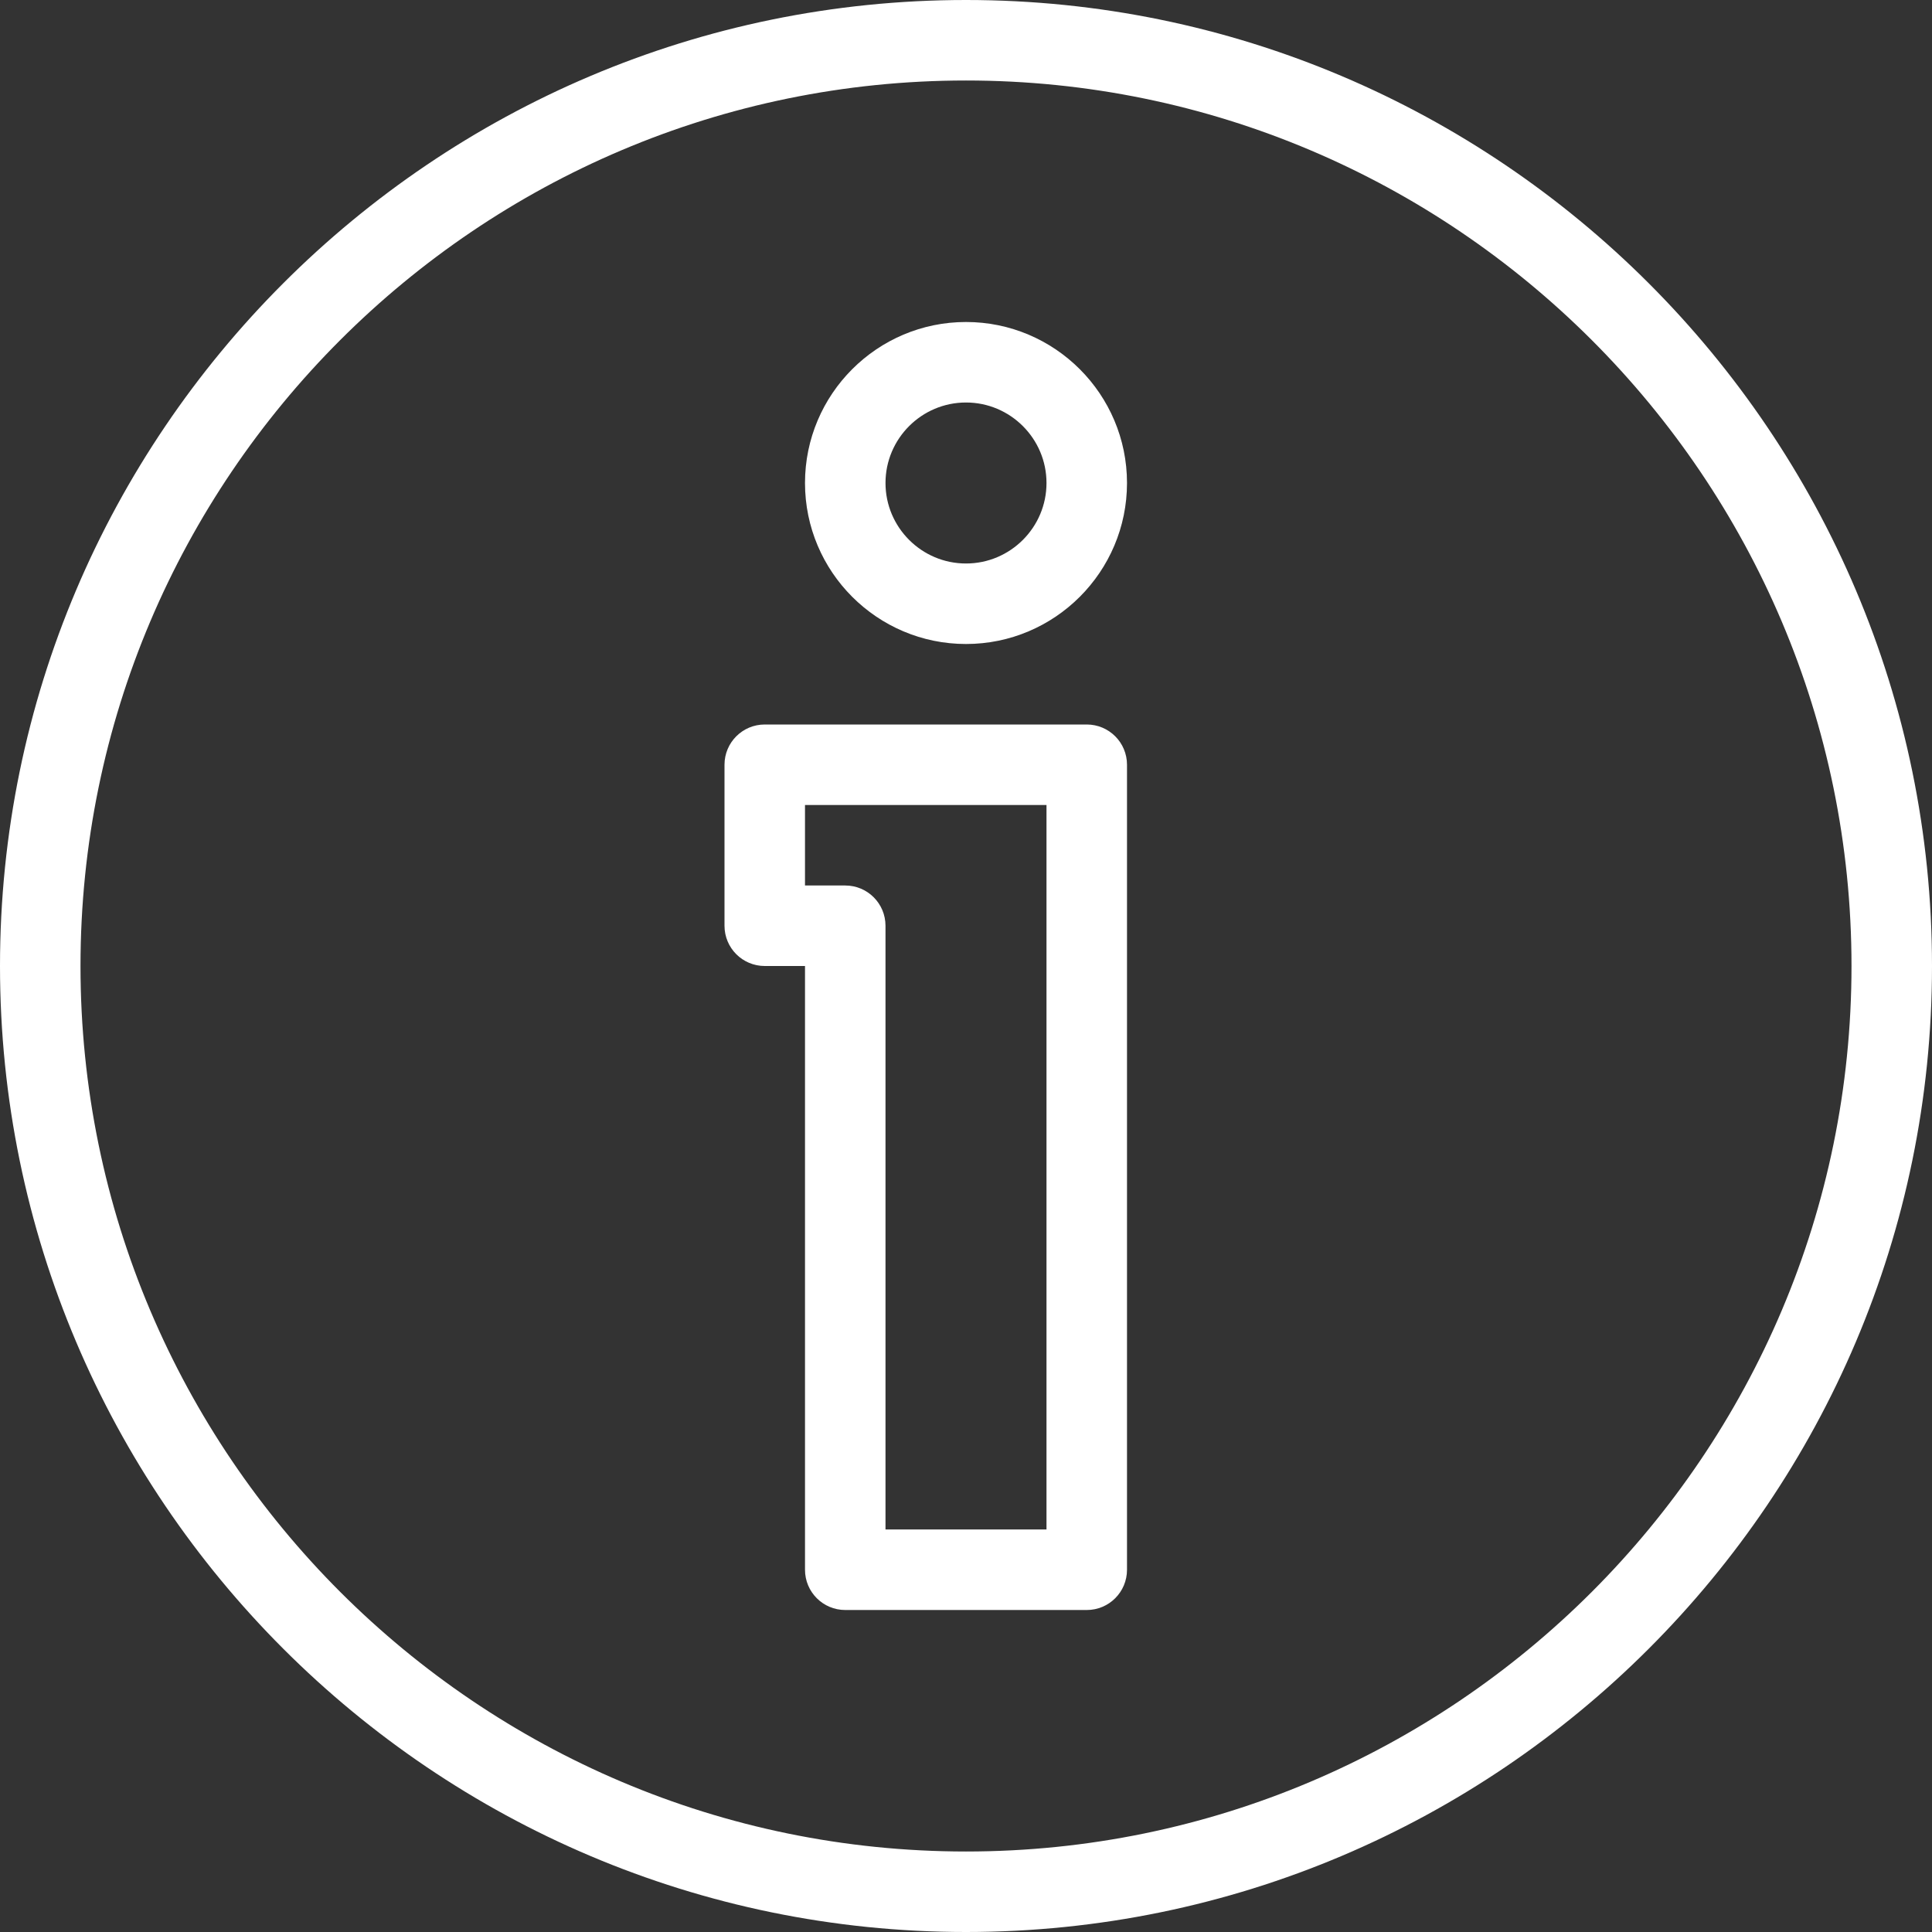 <?xml version="1.0" encoding="UTF-8"?> <svg xmlns="http://www.w3.org/2000/svg" width="512" height="512" viewBox="0 0 512 512" fill="none"><rect x="0" y="0" width="512" height="512" fill="#333333" stroke="none"/> <path d="M256 85.333C232.469 85.333 213.333 104.468 213.333 128C213.333 151.532 232.468 170.667 256 170.667C279.532 170.667 298.667 151.532 298.667 128C298.667 104.468 279.531 85.333 256 85.333ZM256 149.333C244.24 149.333 234.667 139.76 234.667 128C234.667 116.24 244.24 106.667 256 106.667C267.76 106.667 277.333 116.24 277.333 128C277.333 139.76 267.76 149.333 256 149.333Z" fill="white"></path> <path d="M288 192H202.667C196.771 192 192 196.771 192 202.667V245.334C192 251.23 196.771 256.001 202.667 256.001H213.334V416.001C213.334 421.897 218.105 426.668 224.001 426.668H288.001C293.897 426.668 298.668 421.897 298.668 416.001V202.667C298.667 196.771 293.896 192 288 192ZM277.333 405.333H234.666V245.333C234.666 239.437 229.895 234.666 223.999 234.666H213.332V213.333H277.332V405.333H277.333Z" fill="white"></path> <path d="M256 0C114.844 0 0 114.844 0 256C0 397.156 114.844 512 256 512C397.156 512 512 397.156 512 256C512 114.844 397.156 0 256 0ZM256 490.667C126.604 490.667 21.333 385.396 21.333 256C21.333 126.604 126.604 21.333 256 21.333C385.396 21.333 490.667 126.604 490.667 256C490.667 385.396 385.396 490.667 256 490.667Z" fill="white"></path> </svg> 